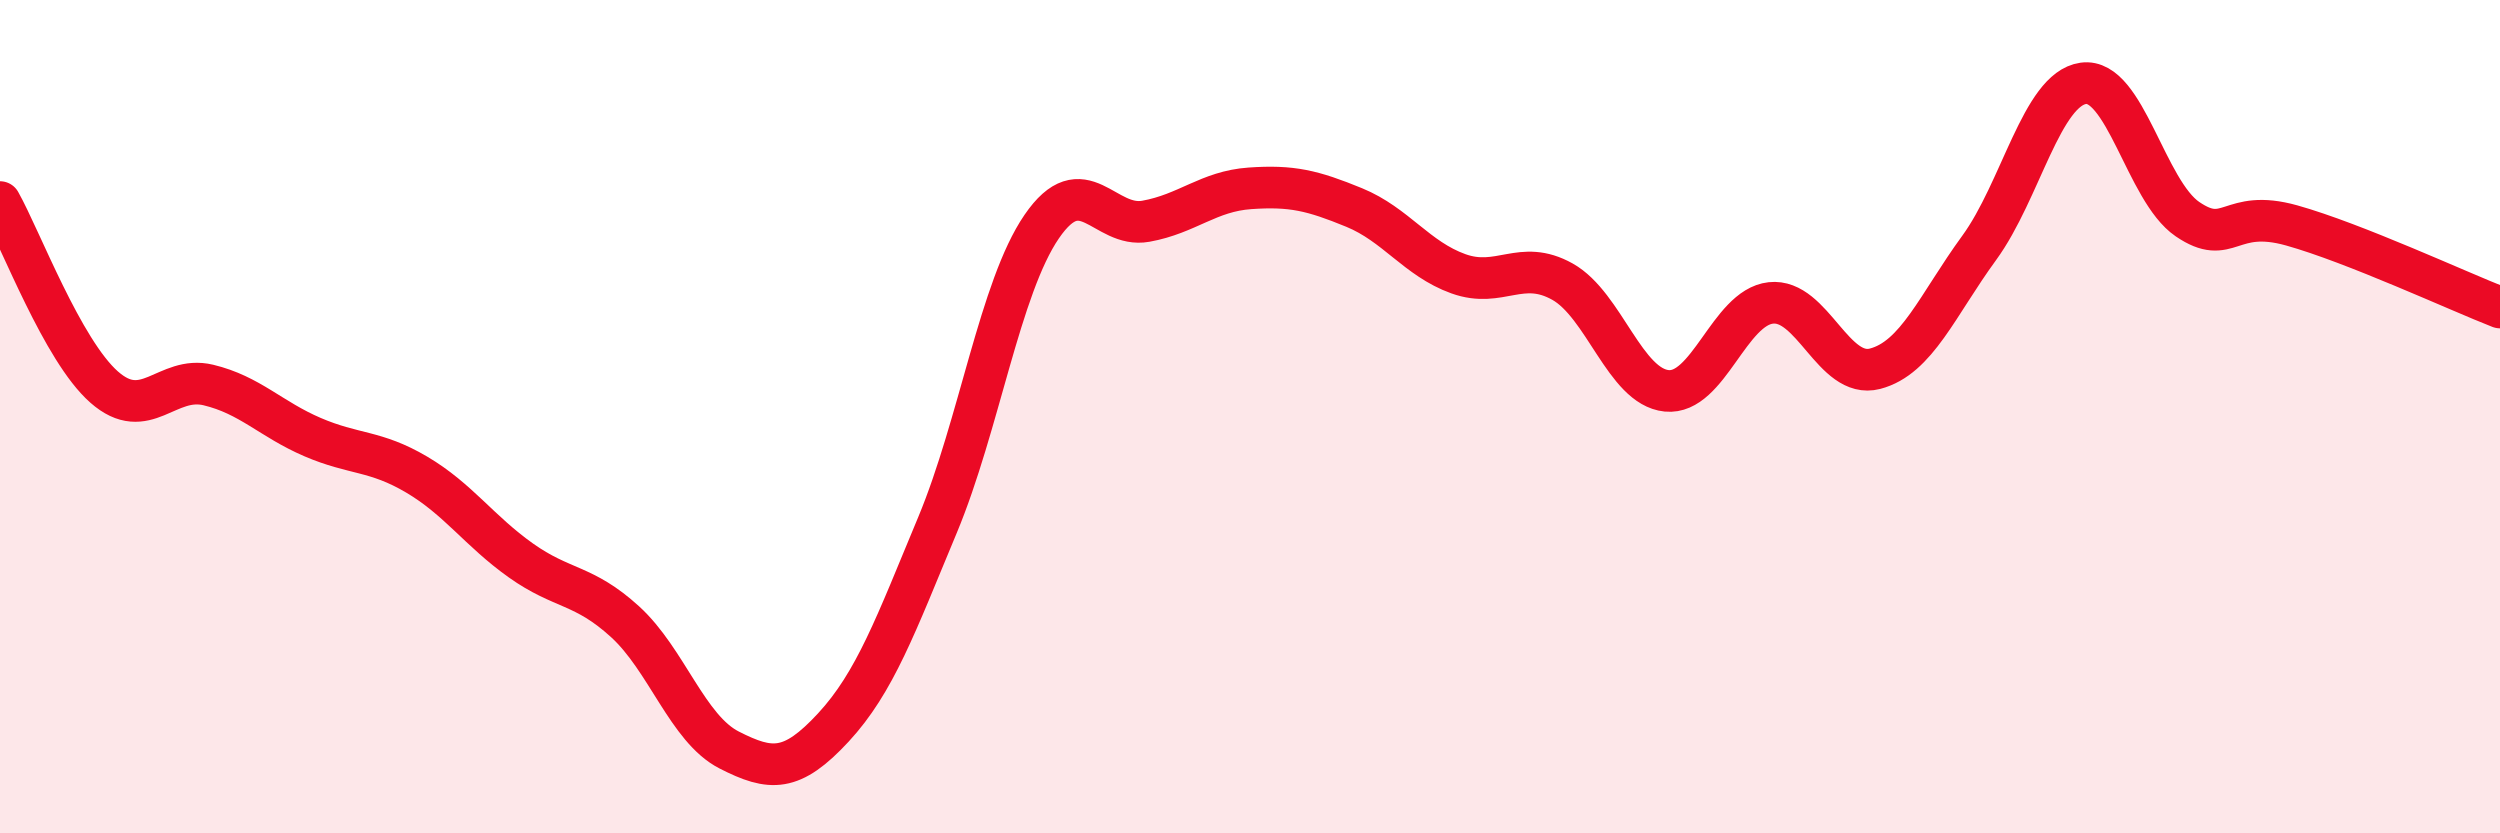 
    <svg width="60" height="20" viewBox="0 0 60 20" xmlns="http://www.w3.org/2000/svg">
      <path
        d="M 0,4.85 C 0.5,5.74 1.5,8.41 2.5,9.29 C 3.5,10.17 4,9 5,9.24 C 6,9.48 6.5,10.06 7.5,10.49 C 8.5,10.92 9,10.8 10,11.39 C 11,11.98 11.5,12.74 12.5,13.45 C 13.5,14.16 14,14.01 15,14.92 C 16,15.83 16.5,17.49 17.5,18 C 18.5,18.51 19,18.54 20,17.46 C 21,16.38 21.5,15 22.5,12.6 C 23.5,10.2 24,6.9 25,5.44 C 26,3.98 26.5,5.49 27.5,5.31 C 28.5,5.13 29,4.59 30,4.52 C 31,4.45 31.5,4.57 32.5,4.98 C 33.5,5.39 34,6.21 35,6.57 C 36,6.93 36.5,6.2 37.5,6.76 C 38.5,7.32 39,9.28 40,9.38 C 41,9.48 41.5,7.38 42.5,7.27 C 43.5,7.16 44,9.11 45,8.85 C 46,8.59 46.5,7.32 47.5,5.95 C 48.5,4.58 49,2.14 50,2 C 51,1.86 51.5,4.58 52.5,5.26 C 53.5,5.94 53.5,4.99 55,5.41 C 56.5,5.83 59,6.99 60,7.38L60 20L0 20Z"
        fill="#EB0A25"
        opacity="0.1"
        stroke-linecap="round"
        stroke-linejoin="round"
      />
      <path
        d="M 0,4.85 C 0.5,5.74 1.5,8.41 2.5,9.29 C 3.5,10.17 4,9 5,9.24 C 6,9.48 6.5,10.06 7.5,10.49 C 8.5,10.92 9,10.8 10,11.39 C 11,11.98 11.5,12.74 12.5,13.45 C 13.5,14.16 14,14.01 15,14.92 C 16,15.83 16.5,17.49 17.5,18 C 18.5,18.51 19,18.54 20,17.46 C 21,16.38 21.5,15 22.5,12.6 C 23.5,10.2 24,6.9 25,5.44 C 26,3.98 26.5,5.49 27.5,5.31 C 28.5,5.13 29,4.59 30,4.52 C 31,4.45 31.5,4.57 32.5,4.98 C 33.5,5.39 34,6.21 35,6.57 C 36,6.93 36.5,6.2 37.5,6.76 C 38.5,7.32 39,9.28 40,9.38 C 41,9.48 41.5,7.38 42.5,7.27 C 43.5,7.16 44,9.11 45,8.85 C 46,8.59 46.5,7.32 47.5,5.95 C 48.5,4.58 49,2.14 50,2 C 51,1.86 51.5,4.58 52.5,5.26 C 53.5,5.94 53.5,4.99 55,5.41 C 56.5,5.83 59,6.99 60,7.38"
        stroke="#EB0A25"
        stroke-width="1"
        fill="none"
        stroke-linecap="round"
        stroke-linejoin="round"
      />
    </svg>
  